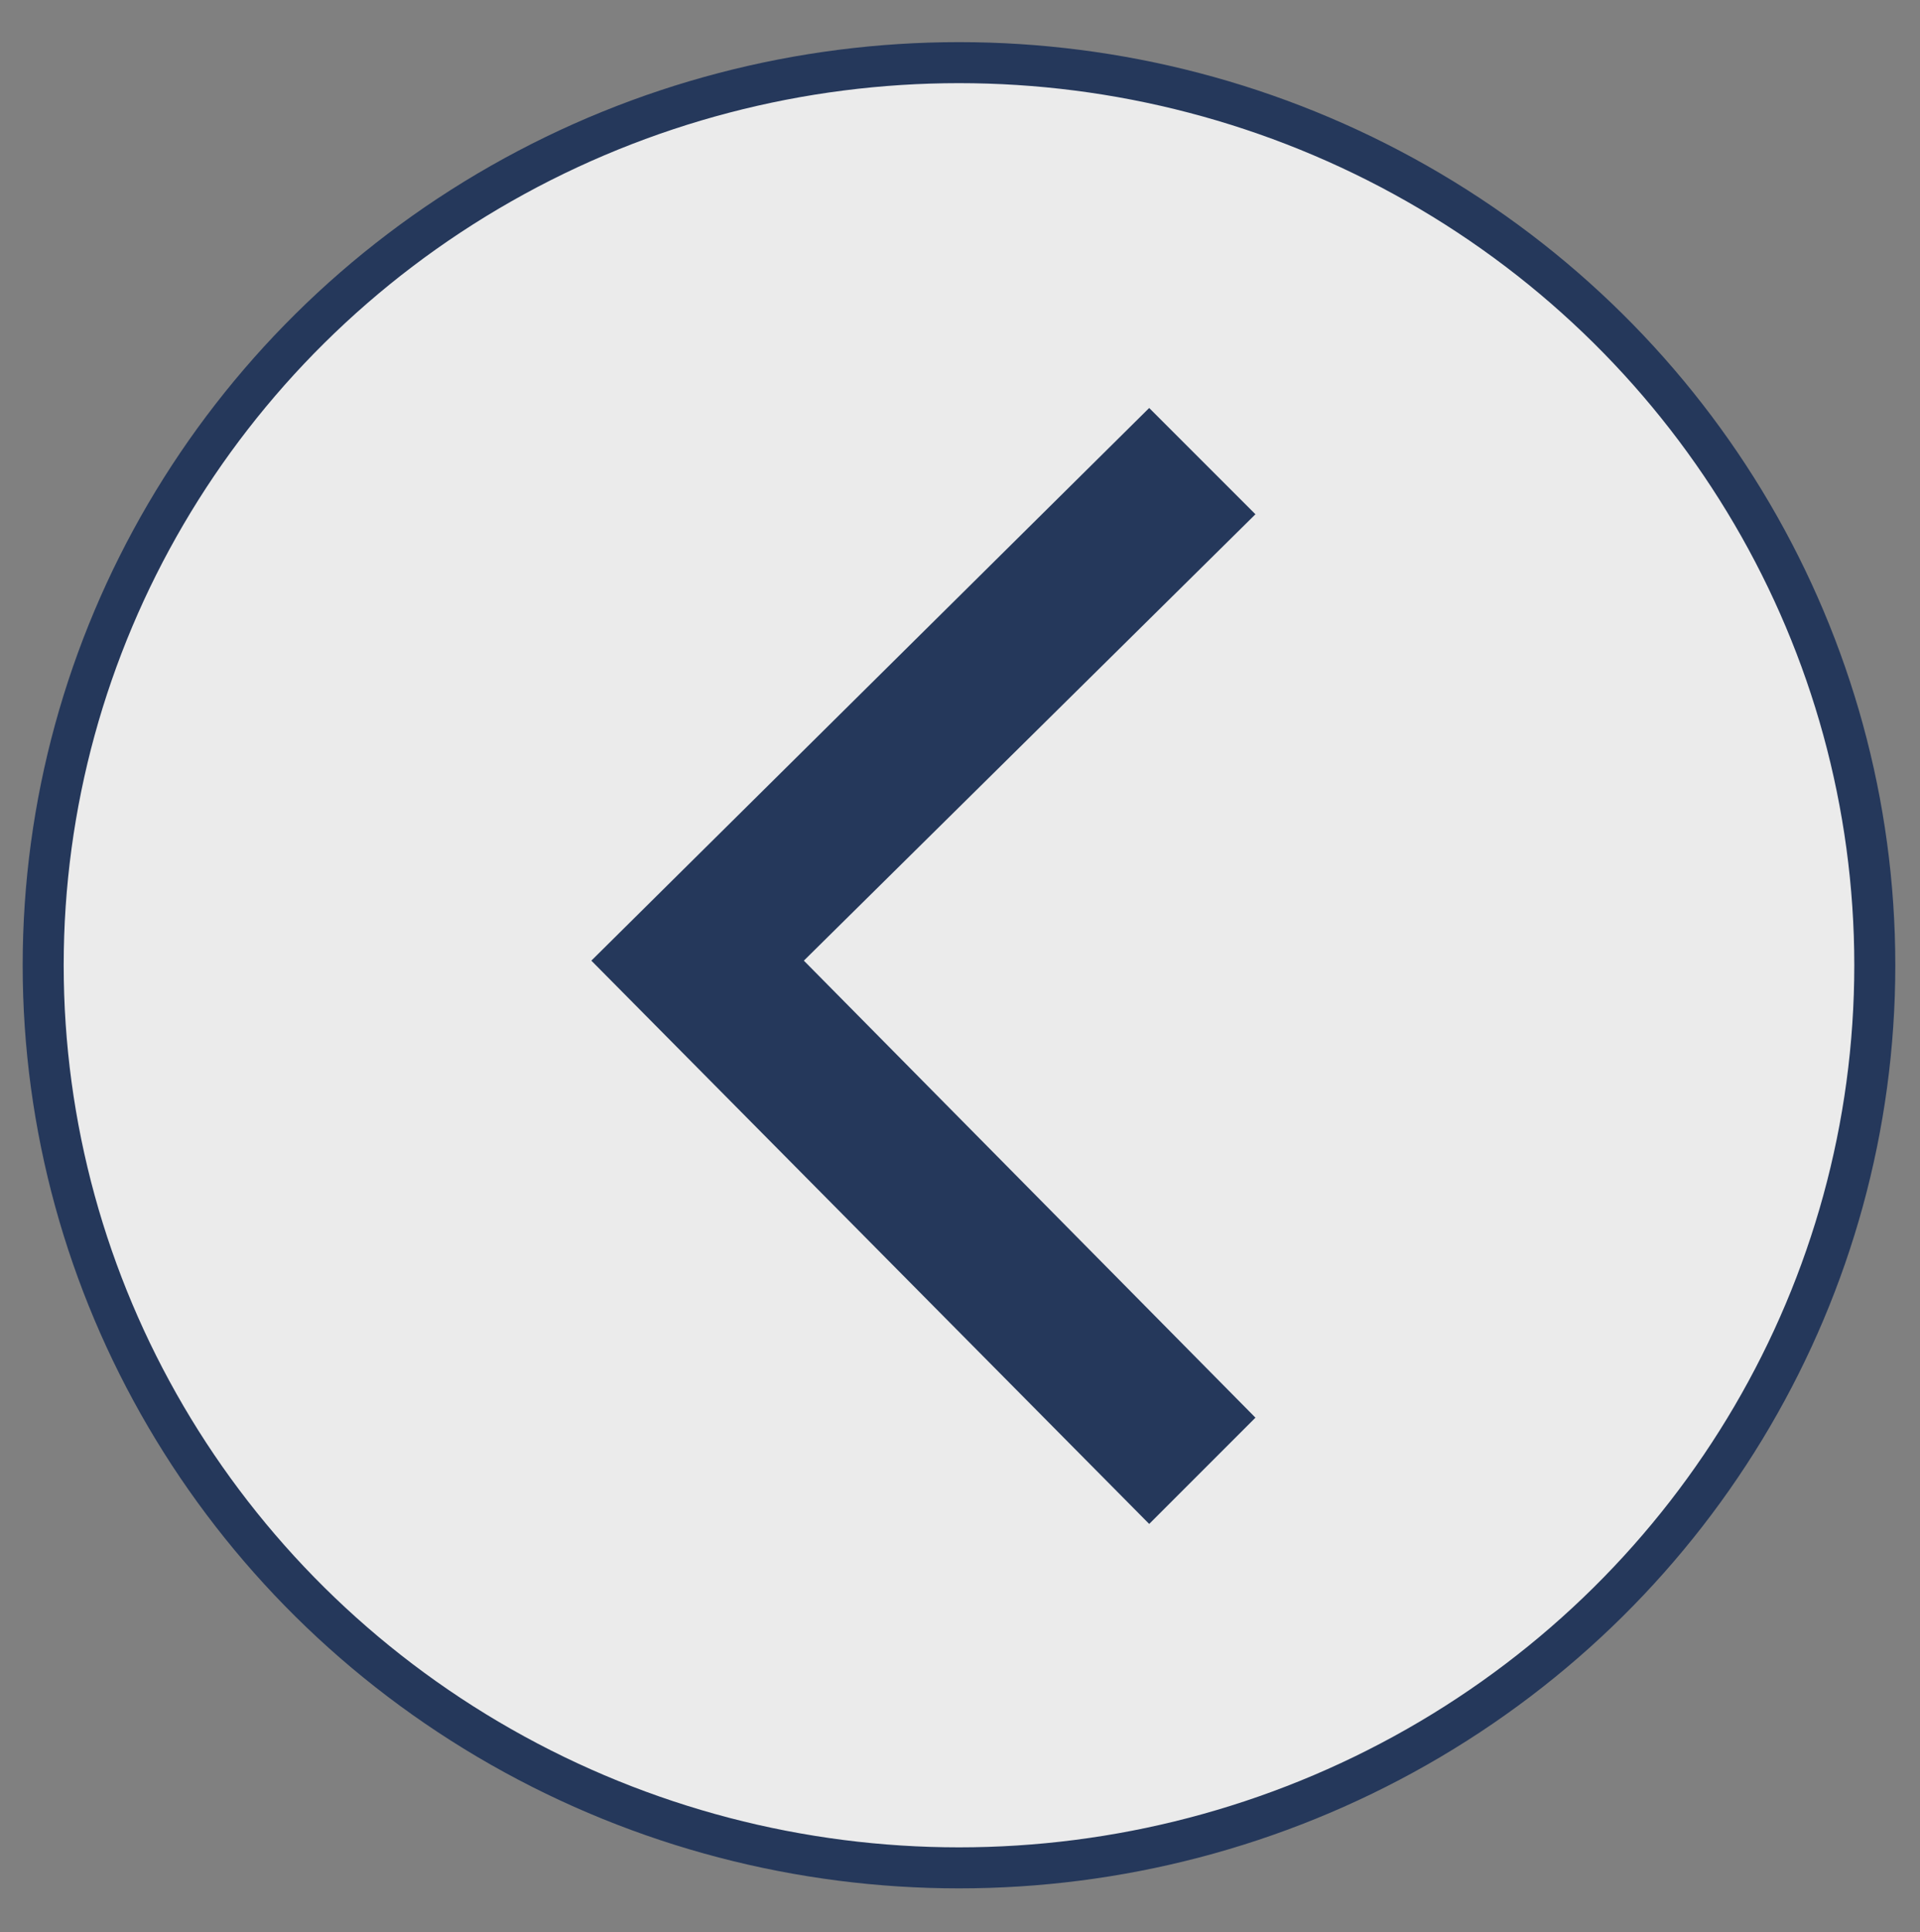 <?xml version="1.0" encoding="UTF-8" standalone="no"?><!DOCTYPE svg PUBLIC "-//W3C//DTD SVG 1.1//EN" "http://www.w3.org/Graphics/SVG/1.1/DTD/svg11.dtd"><svg width="100%" height="100%" viewBox="0 0 1984 1996" version="1.1" xmlns="http://www.w3.org/2000/svg" xmlns:xlink="http://www.w3.org/1999/xlink" xml:space="preserve" xmlns:serif="http://www.serif.com/" style="fill-rule:evenodd;clip-rule:evenodd;stroke-linecap:round;stroke-linejoin:round;stroke-miterlimit:1.5;"><rect x="0" y="0" width="1984" height="1996" fill="#808080" stroke="none"/><g><ellipse cx="990.958" cy="997.183" rx="946.338" ry="932.463" style="fill:#ebebeb;stroke:#25385b;stroke-width:42.38px;"/><path id="Back" d="M1187.49,421.483l-576.434,570.944l576.434,581.924l109.797,-109.797l-466.637,-472.127l466.637,-461.147l-109.797,-109.797Z" style="fill:#25385b;fill-rule:nonzero;"/></g></svg>